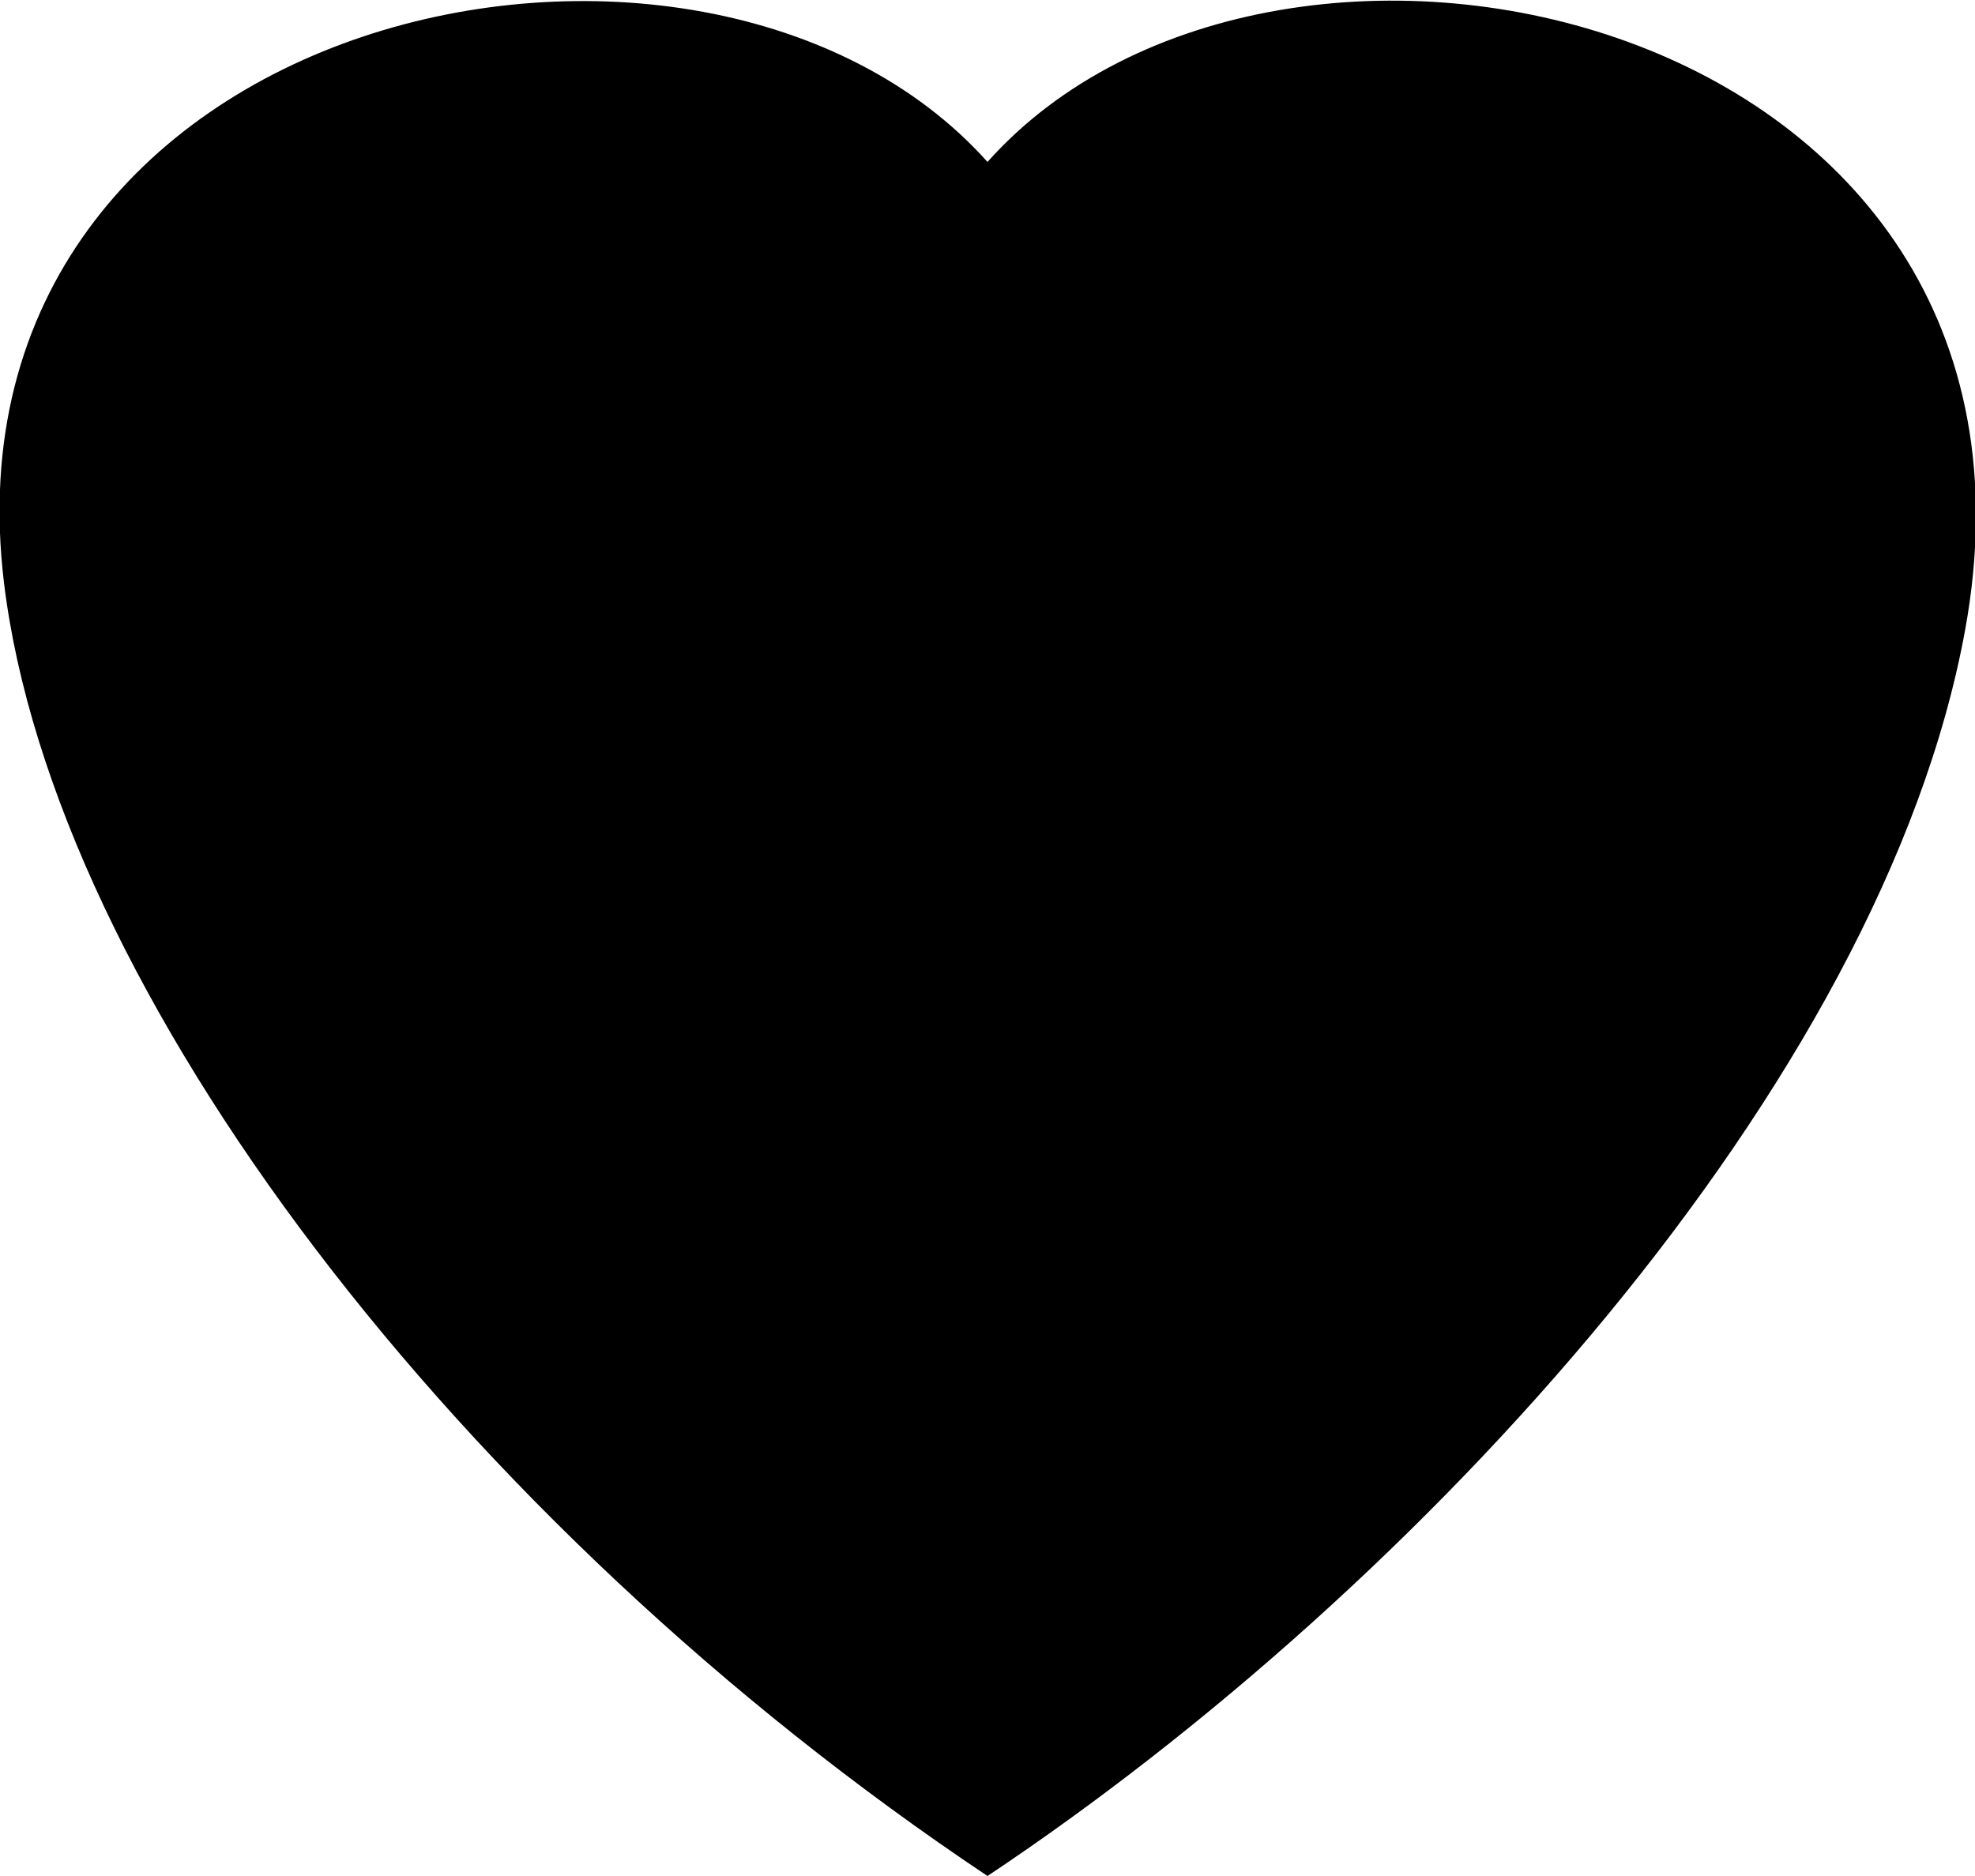 <svg xmlns="http://www.w3.org/2000/svg" xmlns:xlink="http://www.w3.org/1999/xlink" id="Layer_1" x="0px" y="0px" viewBox="0 0 100 95" style="enable-background:new 0 0 100 95;" xml:space="preserve"><style type="text/css">	.st0{fill:none;}</style><path class="st0" d="M333.6-129.3c-2,15-18.4,16.6-24.2,0c-6.8-19.4,11.2-47.9,30.9-56.5c16.2-7,27.1-5.1,36.2,11.3 c6.1,11.1,0,27.1-4.8,28.5c-4.8,1.4-23.1-5.1-30.9,2C332.6-136.4,333.6-129.3,333.6-129.3z"></path><path class="st0" d="M347.7-128.9c-2.2,6.1-1.5,11.9,1.6,13.1c3.1,1.1,9-2.6,11.2-8.7c2.2-6.1,2.4-12.4-0.7-13.6 C356.8-139.2,349.9-135,347.7-128.9z"></path><path d="M50,8.2c14.8-16.6,55.2-7.5,49.5,23.7C95.3,54.9,71.9,80.4,50,95C23.2,77.1,2.7,50.1,0.2,29.5C-3.3,0.4,35.5-8,50,8.2z"></path></svg>